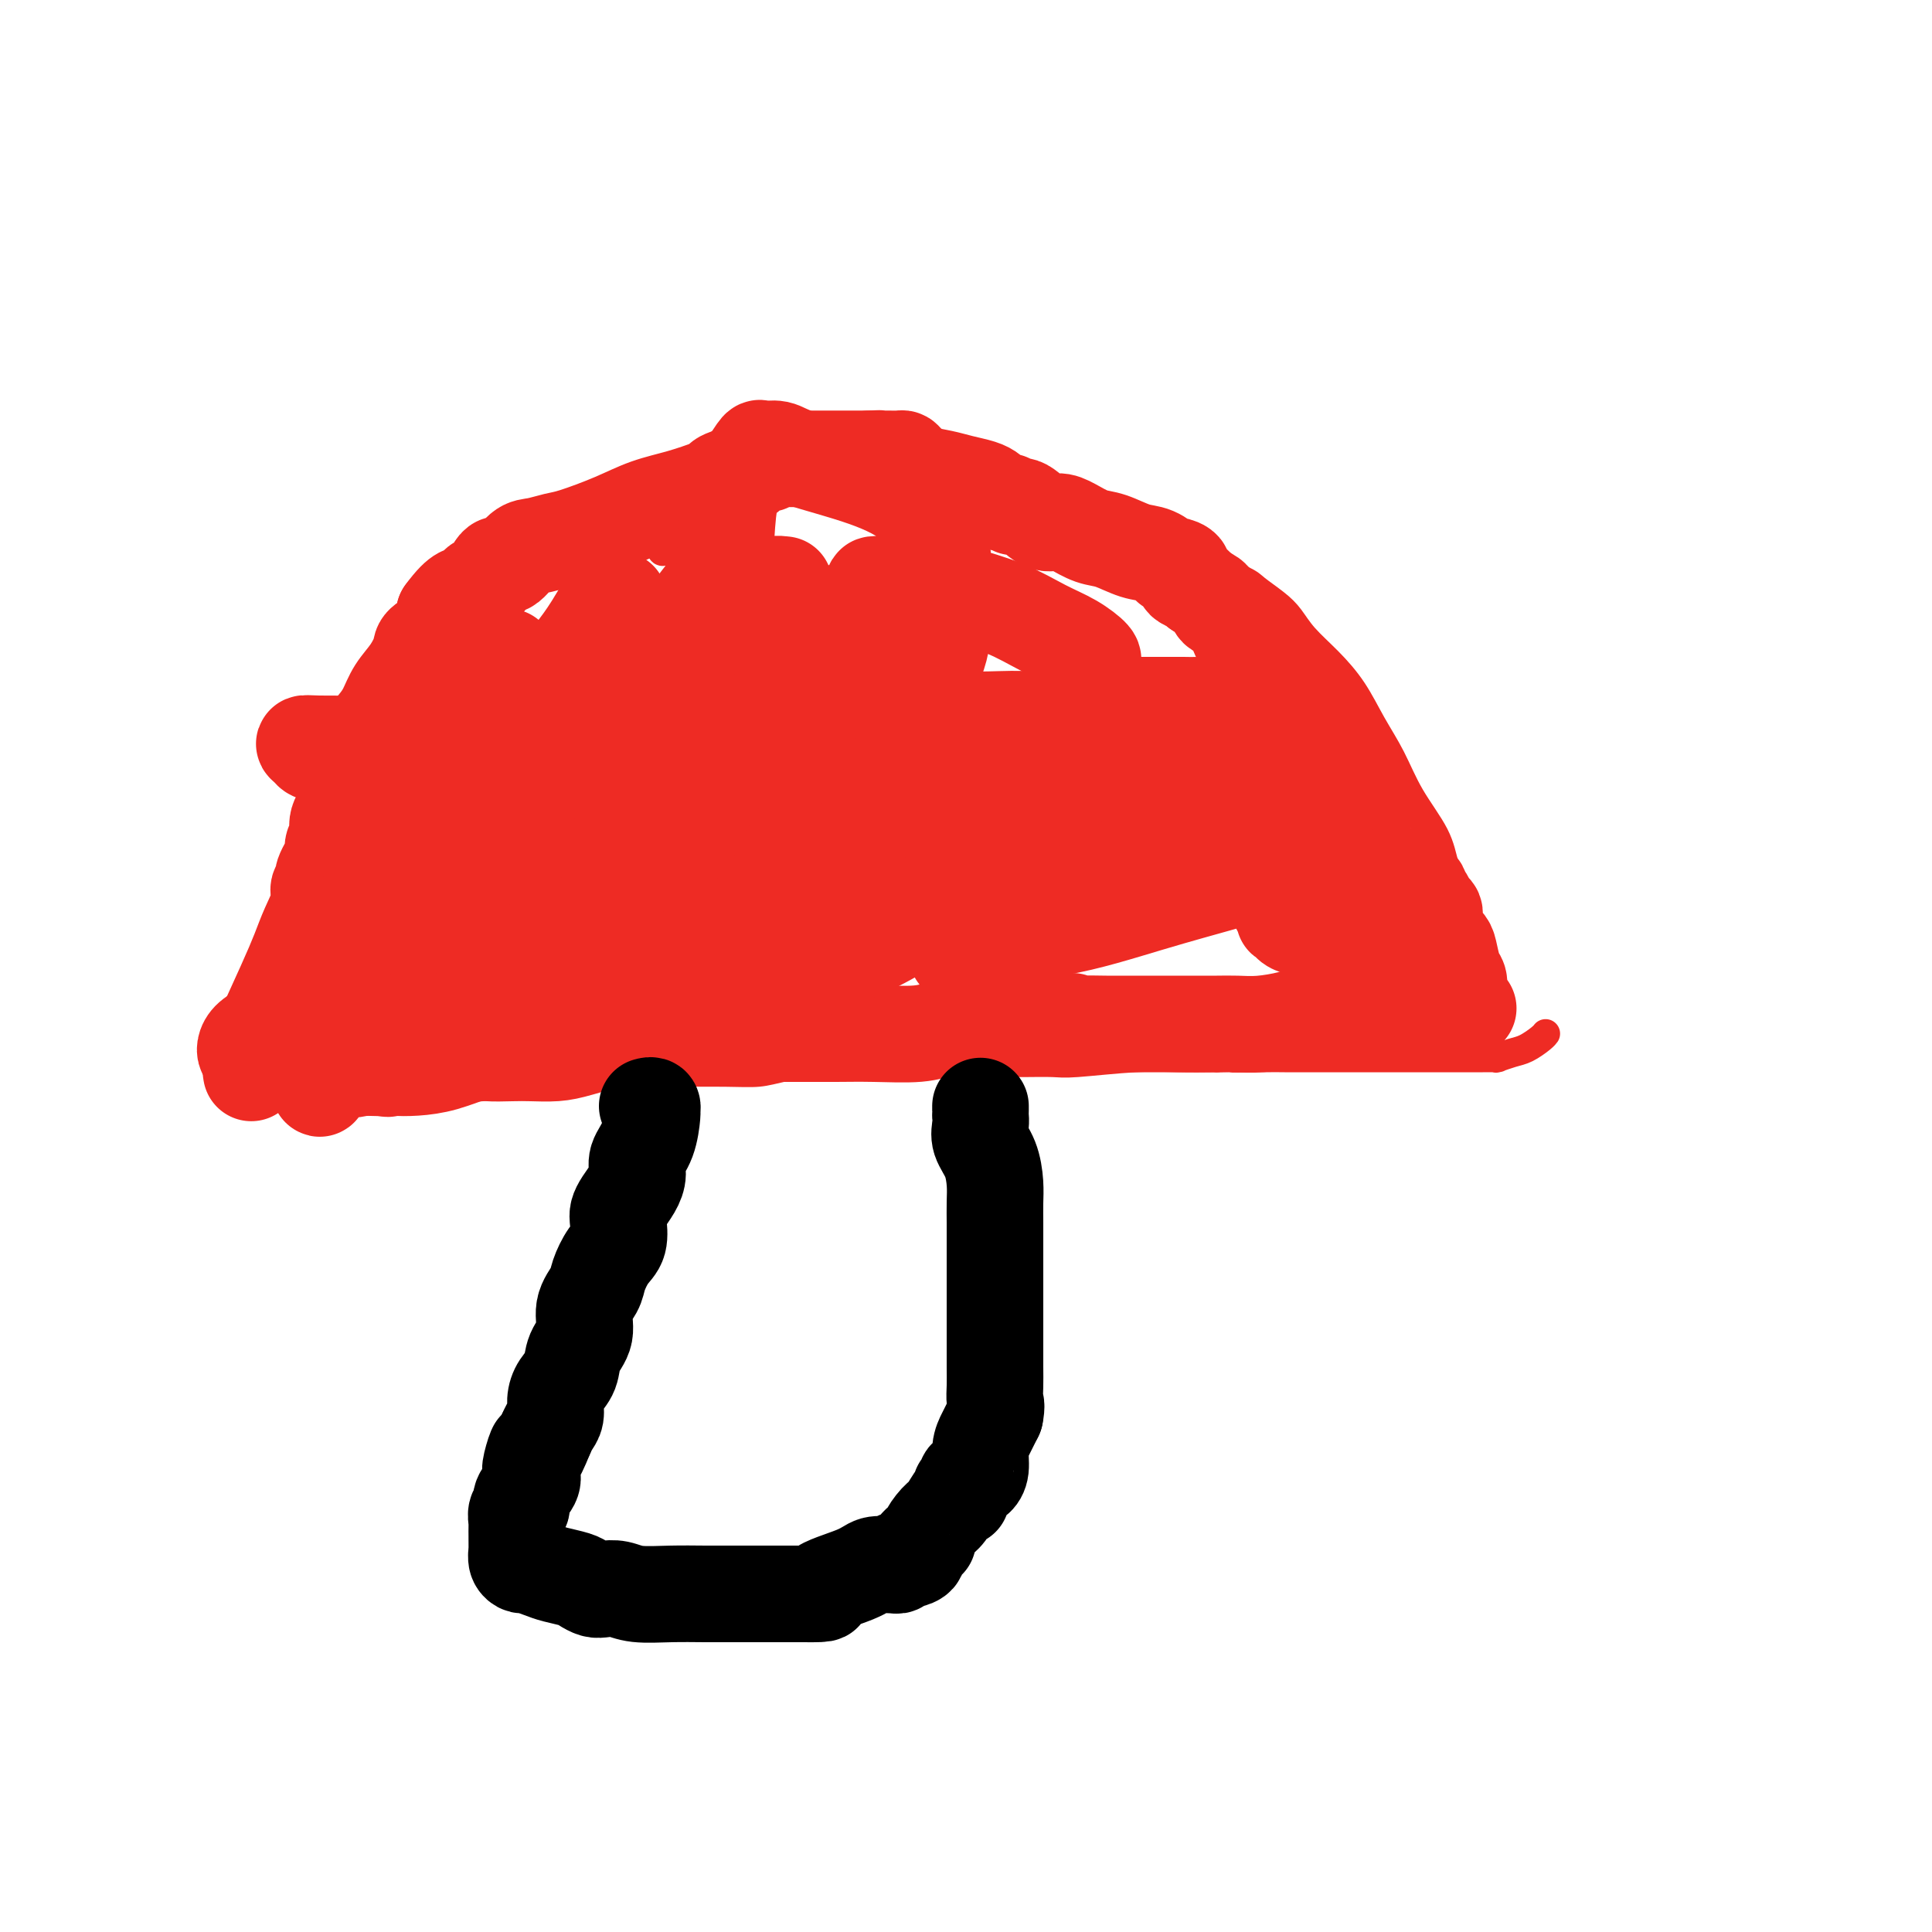 <svg viewBox='0 0 400 400' version='1.1' xmlns='http://www.w3.org/2000/svg' xmlns:xlink='http://www.w3.org/1999/xlink'><g fill='none' stroke='#EE2B24' stroke-width='6' stroke-linecap='round' stroke-linejoin='round'><path d='M61,228c0.126,-0.739 0.251,-1.479 1,-3c0.749,-1.521 2.121,-3.824 5,-8c2.879,-4.176 7.264,-10.225 10,-15c2.736,-4.775 3.825,-8.277 5,-12c1.175,-3.723 2.438,-7.668 4,-11c1.562,-3.332 3.423,-6.051 5,-9c1.577,-2.949 2.869,-6.129 4,-9c1.131,-2.871 2.101,-5.432 3,-7c0.899,-1.568 1.728,-2.144 3,-4c1.272,-1.856 2.989,-4.991 4,-7c1.011,-2.009 1.318,-2.891 2,-4c0.682,-1.109 1.740,-2.445 3,-4c1.260,-1.555 2.723,-3.330 4,-5c1.277,-1.670 2.370,-3.235 4,-6c1.630,-2.765 3.797,-6.729 6,-9c2.203,-2.271 4.441,-2.850 6,-4c1.559,-1.150 2.438,-2.872 4,-4c1.562,-1.128 3.808,-1.661 6,-3c2.192,-1.339 4.332,-3.483 6,-5c1.668,-1.517 2.865,-2.406 4,-3c1.135,-0.594 2.208,-0.891 3,-1c0.792,-0.109 1.304,-0.029 2,0c0.696,0.029 1.577,0.008 3,0c1.423,-0.008 3.386,-0.002 5,0c1.614,0.002 2.877,0.001 4,0c1.123,-0.001 2.105,-0.003 3,0c0.895,0.003 1.701,0.009 2,0c0.299,-0.009 0.090,-0.033 1,0c0.910,0.033 2.937,0.124 5,0c2.063,-0.124 4.161,-0.464 7,0c2.839,0.464 6.420,1.732 10,3'/><path d='M195,98c8.489,1.025 8.711,2.087 11,3c2.289,0.913 6.645,1.678 10,3c3.355,1.322 5.708,3.201 8,4c2.292,0.799 4.524,0.517 7,1c2.476,0.483 5.198,1.732 8,3c2.802,1.268 5.685,2.554 9,4c3.315,1.446 7.064,3.050 9,4c1.936,0.950 2.060,1.246 3,2c0.940,0.754 2.694,1.967 4,3c1.306,1.033 2.162,1.888 3,3c0.838,1.112 1.659,2.482 3,4c1.341,1.518 3.203,3.183 5,5c1.797,1.817 3.528,3.786 5,6c1.472,2.214 2.684,4.672 4,7c1.316,2.328 2.736,4.527 4,7c1.264,2.473 2.373,5.219 4,8c1.627,2.781 3.773,5.596 5,8c1.227,2.404 1.534,4.398 2,6c0.466,1.602 1.091,2.812 2,5c0.909,2.188 2.103,5.353 3,7c0.897,1.647 1.498,1.775 2,3c0.502,1.225 0.905,3.545 1,5c0.095,1.455 -0.118,2.044 0,3c0.118,0.956 0.568,2.281 1,3c0.432,0.719 0.848,0.834 1,1c0.152,0.166 0.041,0.385 0,1c-0.041,0.615 -0.011,1.627 0,2c0.011,0.373 0.003,0.107 0,0c-0.003,-0.107 -0.002,-0.053 0,0'/><path d='M64,228c-0.567,0.000 -1.133,0.001 -1,0c0.133,-0.001 0.967,-0.003 2,0c1.033,0.003 2.265,0.010 4,0c1.735,-0.010 3.973,-0.038 6,0c2.027,0.038 3.842,0.144 6,0c2.158,-0.144 4.658,-0.536 7,-1c2.342,-0.464 4.524,-1.000 7,-2c2.476,-1.000 5.245,-2.464 8,-3c2.755,-0.536 5.496,-0.143 9,0c3.504,0.143 7.772,0.035 12,0c4.228,-0.035 8.418,0.001 13,0c4.582,-0.001 9.557,-0.039 13,0c3.443,0.039 5.353,0.154 7,0c1.647,-0.154 3.030,-0.577 5,-1c1.970,-0.423 4.528,-0.845 6,-1c1.472,-0.155 1.859,-0.041 3,0c1.141,0.041 3.036,0.011 5,0c1.964,-0.011 3.999,-0.003 6,0c2.001,0.003 3.970,0.001 6,0c2.030,-0.001 4.123,-0.000 6,0c1.877,0.000 3.539,-0.000 5,0c1.461,0.000 2.722,0.001 4,0c1.278,-0.001 2.573,-0.004 4,0c1.427,0.004 2.987,0.015 5,0c2.013,-0.015 4.479,-0.057 6,0c1.521,0.057 2.099,0.211 5,0c2.901,-0.211 8.127,-0.788 12,-1c3.873,-0.212 6.392,-0.061 9,0c2.608,0.061 5.304,0.030 8,0'/><path d='M252,219c24.008,-0.464 9.527,-0.124 5,0c-4.527,0.124 0.900,0.033 4,0c3.100,-0.033 3.874,-0.009 5,0c1.126,0.009 2.605,0.002 5,0c2.395,-0.002 5.707,-0.001 9,0c3.293,0.001 6.568,-0.000 10,0c3.432,0.000 7.022,0.001 10,0c2.978,-0.001 5.343,-0.003 7,0c1.657,0.003 2.607,0.013 3,0c0.393,-0.013 0.231,-0.048 0,0c-0.231,0.048 -0.531,0.181 0,0c0.531,-0.181 1.894,-0.675 3,-1c1.106,-0.325 1.957,-0.479 3,-1c1.043,-0.521 2.280,-1.408 3,-2c0.720,-0.592 0.925,-0.890 1,-1c0.075,-0.110 0.022,-0.031 0,0c-0.022,0.031 -0.011,0.016 0,0'/><path d='M147,112c-0.293,-0.009 -0.586,-0.017 -1,0c-0.414,0.017 -0.948,0.061 -2,0c-1.052,-0.061 -2.620,-0.226 -4,0c-1.380,0.226 -2.571,0.842 -3,1c-0.429,0.158 -0.095,-0.144 0,0c0.095,0.144 -0.048,0.732 0,1c0.048,0.268 0.286,0.215 1,0c0.714,-0.215 1.902,-0.593 3,-1c1.098,-0.407 2.105,-0.841 3,-1c0.895,-0.159 1.677,-0.041 2,0c0.323,0.041 0.186,0.005 0,0c-0.186,-0.005 -0.421,0.022 -2,2c-1.579,1.978 -4.504,5.907 -7,9c-2.496,3.093 -4.564,5.351 -6,8c-1.436,2.649 -2.239,5.691 -3,7c-0.761,1.309 -1.481,0.887 -2,1c-0.519,0.113 -0.839,0.762 -1,1c-0.161,0.238 -0.165,0.064 0,0c0.165,-0.064 0.498,-0.017 2,0c1.502,0.017 4.174,0.005 7,-1c2.826,-1.005 5.808,-3.001 7,-4c1.192,-0.999 0.596,-0.999 0,-1'/><path d='M141,134c2.426,-0.851 0.493,0.021 0,0c-0.493,-0.021 0.456,-0.933 -1,0c-1.456,0.933 -5.315,3.713 -7,5c-1.685,1.287 -1.196,1.082 -1,1c0.196,-0.082 0.098,-0.041 0,0'/></g>
<g fill='none' stroke='#EE2B24' stroke-width='20' stroke-linecap='round' stroke-linejoin='round'><path d='M161,133c-0.885,-0.295 -1.771,-0.591 -1,-1c0.771,-0.409 3.197,-0.933 -1,0c-4.197,0.933 -15.019,3.323 -22,5c-6.981,1.677 -10.121,2.641 -12,3c-1.879,0.359 -2.496,0.113 -3,0c-0.504,-0.113 -0.895,-0.092 -1,0c-0.105,0.092 0.074,0.256 0,0c-0.074,-0.256 -0.403,-0.933 0,-2c0.403,-1.067 1.537,-2.523 2,-4c0.463,-1.477 0.254,-2.973 1,-4c0.746,-1.027 2.447,-1.585 3,-2c0.553,-0.415 -0.044,-0.689 0,-1c0.044,-0.311 0.727,-0.660 1,-1c0.273,-0.340 0.137,-0.670 0,-1'/><path d='M128,125c0.656,-2.080 -0.705,0.219 -1,1c-0.295,0.781 0.474,0.045 0,0c-0.474,-0.045 -2.193,0.603 -3,2c-0.807,1.397 -0.703,3.543 -1,5c-0.297,1.457 -0.996,2.224 -2,4c-1.004,1.776 -2.314,4.562 -3,6c-0.686,1.438 -0.747,1.529 -1,2c-0.253,0.471 -0.697,1.323 -1,2c-0.303,0.677 -0.466,1.181 -1,2c-0.534,0.819 -1.438,1.955 -2,3c-0.562,1.045 -0.780,2.001 -1,3c-0.220,0.999 -0.441,2.041 -1,3c-0.559,0.959 -1.457,1.833 -2,3c-0.543,1.167 -0.730,2.625 -1,4c-0.270,1.375 -0.622,2.668 -1,4c-0.378,1.332 -0.783,2.704 -1,4c-0.217,1.296 -0.248,2.515 -1,4c-0.752,1.485 -2.226,3.236 -3,5c-0.774,1.764 -0.847,3.543 -1,5c-0.153,1.457 -0.384,2.593 -1,4c-0.616,1.407 -1.616,3.084 -2,4c-0.384,0.916 -0.154,1.071 0,1c0.154,-0.071 0.230,-0.369 0,0c-0.230,0.369 -0.766,1.404 -1,2c-0.234,0.596 -0.166,0.752 0,1c0.166,0.248 0.429,0.588 0,1c-0.429,0.412 -1.552,0.898 -2,1c-0.448,0.102 -0.223,-0.179 0,0c0.223,0.179 0.445,0.817 0,1c-0.445,0.183 -1.556,-0.091 -2,0c-0.444,0.091 -0.222,0.545 0,1'/><path d='M93,203c-3.344,7.903 -1.705,2.159 -1,0c0.705,-2.159 0.477,-0.734 0,0c-0.477,0.734 -1.202,0.779 -2,1c-0.798,0.221 -1.667,0.620 -2,1c-0.333,0.380 -0.128,0.742 0,1c0.128,0.258 0.179,0.412 0,1c-0.179,0.588 -0.588,1.610 -1,2c-0.412,0.390 -0.828,0.147 -1,0c-0.172,-0.147 -0.098,-0.198 0,0c0.098,0.198 0.222,0.644 0,1c-0.222,0.356 -0.791,0.620 -1,1c-0.209,0.380 -0.059,0.875 0,1c0.059,0.125 0.027,-0.121 0,0c-0.027,0.121 -0.050,0.610 0,1c0.050,0.390 0.171,0.683 0,1c-0.171,0.317 -0.635,0.659 -1,1c-0.365,0.341 -0.633,0.680 -1,1c-0.367,0.320 -0.834,0.621 -1,1c-0.166,0.379 -0.031,0.836 0,1c0.031,0.164 -0.043,0.034 0,0c0.043,-0.034 0.204,0.029 0,0c-0.204,-0.029 -0.773,-0.151 -1,0c-0.227,0.151 -0.114,0.576 0,1'/><path d='M81,219c-1.872,2.930 -0.551,2.256 0,2c0.551,-0.256 0.333,-0.093 1,0c0.667,0.093 2.219,0.116 4,0c1.781,-0.116 3.791,-0.371 6,-1c2.209,-0.629 4.618,-1.632 6,-2c1.382,-0.368 1.739,-0.101 3,0c1.261,0.101 3.428,0.035 5,0c1.572,-0.035 2.549,-0.037 4,0c1.451,0.037 3.377,0.115 5,0c1.623,-0.115 2.942,-0.423 5,-1c2.058,-0.577 4.856,-1.423 8,-2c3.144,-0.577 6.635,-0.887 9,-1c2.365,-0.113 3.603,-0.030 5,0c1.397,0.030 2.953,0.008 4,0c1.047,-0.008 1.585,-0.002 2,0c0.415,0.002 0.705,0.001 1,0c0.295,-0.001 0.593,-0.000 1,0c0.407,0.000 0.922,-0.000 2,0c1.078,0.000 2.717,0.001 5,0c2.283,-0.001 5.209,-0.004 8,0c2.791,0.004 5.448,0.015 8,0c2.552,-0.015 4.998,-0.057 8,0c3.002,0.057 6.561,0.211 9,0c2.439,-0.211 3.757,-0.788 5,-1c1.243,-0.212 2.410,-0.061 3,0c0.590,0.061 0.602,0.030 1,0c0.398,-0.030 1.181,-0.061 2,0c0.819,0.061 1.673,0.212 2,0c0.327,-0.212 0.126,-0.788 1,-1c0.874,-0.212 2.821,-0.061 4,0c1.179,0.061 1.589,0.030 2,0'/><path d='M210,212c21.043,-1.083 9.150,-0.290 6,0c-3.150,0.290 2.443,0.078 6,0c3.557,-0.078 5.078,-0.021 7,0c1.922,0.021 4.246,0.006 6,0c1.754,-0.006 2.940,-0.002 4,0c1.060,0.002 1.995,0.000 3,0c1.005,-0.000 2.081,-0.000 3,0c0.919,0.000 1.682,0.001 2,0c0.318,-0.001 0.192,-0.003 1,0c0.808,0.003 2.550,0.011 4,0c1.450,-0.011 2.610,-0.041 4,0c1.390,0.041 3.012,0.155 5,0c1.988,-0.155 4.344,-0.578 6,-1c1.656,-0.422 2.613,-0.844 4,-1c1.387,-0.156 3.205,-0.046 4,0c0.795,0.046 0.566,0.026 1,0c0.434,-0.026 1.532,-0.060 2,0c0.468,0.060 0.306,0.212 1,0c0.694,-0.212 2.244,-0.789 3,-1c0.756,-0.211 0.718,-0.057 1,0c0.282,0.057 0.883,0.015 1,0c0.117,-0.015 -0.249,-0.004 0,0c0.249,0.004 1.113,0.001 2,0c0.887,-0.001 1.796,-0.000 2,0c0.204,0.000 -0.296,0.000 0,0c0.296,-0.000 1.387,-0.000 2,0c0.613,0.000 0.747,0.000 1,0c0.253,-0.000 0.624,-0.000 1,0c0.376,0.000 0.755,0.000 1,0c0.245,-0.000 0.356,-0.000 1,0c0.644,0.000 1.822,0.000 3,0'/><path d='M297,209c13.503,-0.464 3.761,-0.124 1,0c-2.761,0.124 1.460,0.033 3,0c1.540,-0.033 0.399,-0.007 0,0c-0.399,0.007 -0.054,-0.005 0,0c0.054,0.005 -0.182,0.026 0,0c0.182,-0.026 0.780,-0.100 1,0c0.220,0.100 0.060,0.374 0,0c-0.060,-0.374 -0.019,-1.396 0,-2c0.019,-0.604 0.016,-0.788 0,-1c-0.016,-0.212 -0.044,-0.451 0,-1c0.044,-0.549 0.162,-1.409 0,-2c-0.162,-0.591 -0.603,-0.911 -1,-2c-0.397,-1.089 -0.750,-2.945 -1,-4c-0.250,-1.055 -0.395,-1.310 -1,-2c-0.605,-0.690 -1.668,-1.816 -2,-3c-0.332,-1.184 0.069,-2.425 0,-3c-0.069,-0.575 -0.606,-0.483 -1,-1c-0.394,-0.517 -0.644,-1.644 -1,-2c-0.356,-0.356 -0.817,0.059 -1,0c-0.183,-0.059 -0.088,-0.593 0,-1c0.088,-0.407 0.168,-0.688 0,-1c-0.168,-0.312 -0.584,-0.656 -1,-1'/><path d='M293,183c-1.643,-3.072 -1.249,-0.751 -1,0c0.249,0.751 0.355,-0.068 0,-1c-0.355,-0.932 -1.169,-1.976 -2,-3c-0.831,-1.024 -1.679,-2.026 -2,-3c-0.321,-0.974 -0.116,-1.919 -1,-3c-0.884,-1.081 -2.855,-2.297 -4,-3c-1.145,-0.703 -1.462,-0.894 -2,-2c-0.538,-1.106 -1.297,-3.128 -2,-4c-0.703,-0.872 -1.350,-0.596 -2,-1c-0.650,-0.404 -1.302,-1.489 -3,-2c-1.698,-0.511 -4.442,-0.447 -6,-1c-1.558,-0.553 -1.930,-1.724 -3,-2c-1.070,-0.276 -2.839,0.344 -4,0c-1.161,-0.344 -1.713,-1.651 -3,-2c-1.287,-0.349 -3.308,0.261 -5,0c-1.692,-0.261 -3.054,-1.393 -5,-2c-1.946,-0.607 -4.477,-0.688 -6,-1c-1.523,-0.312 -2.040,-0.853 -3,-1c-0.960,-0.147 -2.363,0.100 -4,0c-1.637,-0.100 -3.508,-0.549 -5,-1c-1.492,-0.451 -2.606,-0.906 -4,-1c-1.394,-0.094 -3.070,0.171 -5,0c-1.930,-0.171 -4.116,-0.778 -7,-1c-2.884,-0.222 -6.467,-0.059 -9,0c-2.533,0.059 -4.015,0.015 -6,0c-1.985,-0.015 -4.473,-0.002 -6,0c-1.527,0.002 -2.094,-0.008 -3,0c-0.906,0.008 -2.150,0.033 -3,0c-0.850,-0.033 -1.306,-0.124 -2,0c-0.694,0.124 -1.627,0.464 -3,1c-1.373,0.536 -3.187,1.268 -5,2'/><path d='M177,152c-6.259,0.897 -3.407,1.640 -4,4c-0.593,2.360 -4.630,6.337 -7,9c-2.370,2.663 -3.071,4.014 -4,6c-0.929,1.986 -2.085,4.609 -3,6c-0.915,1.391 -1.588,1.550 -2,2c-0.412,0.450 -0.563,1.192 -1,2c-0.437,0.808 -1.160,1.681 -1,2c0.160,0.319 1.201,0.083 2,0c0.799,-0.083 1.354,-0.014 2,0c0.646,0.014 1.384,-0.027 4,-1c2.616,-0.973 7.112,-2.878 11,-5c3.888,-2.122 7.170,-4.460 10,-7c2.830,-2.540 5.209,-5.283 6,-7c0.791,-1.717 -0.007,-2.407 0,-3c0.007,-0.593 0.820,-1.087 0,-2c-0.820,-0.913 -3.271,-2.245 -7,-3c-3.729,-0.755 -8.735,-0.934 -15,-1c-6.265,-0.066 -13.788,-0.018 -25,0c-11.212,0.018 -26.111,0.008 -38,0c-11.889,-0.008 -20.767,-0.012 -27,0c-6.233,0.012 -9.821,0.042 -12,0c-2.179,-0.042 -2.949,-0.155 -3,0c-0.051,0.155 0.617,0.577 1,1c0.383,0.423 0.480,0.845 2,1c1.520,0.155 4.463,0.041 7,0c2.537,-0.041 4.670,-0.011 6,0c1.330,0.011 1.858,0.003 3,0c1.142,-0.003 2.898,-0.001 4,0c1.102,0.001 1.551,0.000 2,0'/><path d='M88,156c4.192,0.309 2.171,0.083 2,0c-0.171,-0.083 1.507,-0.021 2,0c0.493,0.021 -0.198,0.001 0,0c0.198,-0.001 1.286,0.016 2,0c0.714,-0.016 1.054,-0.065 1,0c-0.054,0.065 -0.503,0.246 -1,0c-0.497,-0.246 -1.042,-0.917 -2,0c-0.958,0.917 -2.330,3.423 -3,5c-0.670,1.577 -0.639,2.226 -1,3c-0.361,0.774 -1.113,1.674 -1,2c0.113,0.326 1.093,0.080 1,0c-0.093,-0.080 -1.258,0.007 0,0c1.258,-0.007 4.939,-0.107 8,-1c3.061,-0.893 5.503,-2.581 10,-5c4.497,-2.419 11.048,-5.571 14,-7c2.952,-1.429 2.306,-1.135 2,-1c-0.306,0.135 -0.270,0.111 0,0c0.270,-0.111 0.774,-0.310 1,0c0.226,0.310 0.172,1.129 0,1c-0.172,-0.129 -0.463,-1.206 -2,0c-1.537,1.206 -4.319,4.694 -6,8c-1.681,3.306 -2.260,6.428 -3,9c-0.740,2.572 -1.640,4.592 -2,6c-0.360,1.408 -0.180,2.204 0,3'/><path d='M110,179c-0.785,2.679 -0.246,0.375 0,-1c0.246,-1.375 0.199,-1.821 1,-2c0.801,-0.179 2.449,-0.091 4,-1c1.551,-0.909 3.005,-2.815 4,-4c0.995,-1.185 1.533,-1.649 2,-2c0.467,-0.351 0.864,-0.588 1,-1c0.136,-0.412 0.012,-0.998 0,-1c-0.012,-0.002 0.089,0.581 0,1c-0.089,0.419 -0.366,0.674 -3,2c-2.634,1.326 -7.623,3.724 -16,9c-8.377,5.276 -20.142,13.430 -29,20c-8.858,6.570 -14.808,11.556 -18,14c-3.192,2.444 -3.624,2.345 -4,3c-0.376,0.655 -0.696,2.064 -1,2c-0.304,-0.064 -0.594,-1.600 1,-3c1.594,-1.400 5.071,-2.663 10,-6c4.929,-3.337 11.309,-8.748 17,-13c5.691,-4.252 10.693,-7.344 14,-10c3.307,-2.656 4.918,-4.876 6,-6c1.082,-1.124 1.636,-1.153 2,-1c0.364,0.153 0.537,0.489 0,1c-0.537,0.511 -1.783,1.199 -3,3c-1.217,1.801 -2.405,4.716 -4,7c-1.595,2.284 -3.599,3.938 -5,6c-1.401,2.062 -2.201,4.531 -3,7'/><path d='M86,203c-2.117,4.025 -0.911,2.586 -1,2c-0.089,-0.586 -1.475,-0.320 -2,0c-0.525,0.320 -0.189,0.695 0,0c0.189,-0.695 0.230,-2.461 2,-4c1.770,-1.539 5.270,-2.850 12,-9c6.730,-6.150 16.692,-17.139 21,-22c4.308,-4.861 2.963,-3.594 3,-4c0.037,-0.406 1.454,-2.485 2,-3c0.546,-0.515 0.219,0.533 0,1c-0.219,0.467 -0.329,0.352 -1,2c-0.671,1.648 -1.903,5.057 -4,9c-2.097,3.943 -5.061,8.419 -8,13c-2.939,4.581 -5.855,9.265 -8,14c-2.145,4.735 -3.519,9.519 -4,12c-0.481,2.481 -0.068,2.659 0,3c0.068,0.341 -0.207,0.847 0,1c0.207,0.153 0.897,-0.045 1,0c0.103,0.045 -0.382,0.332 2,-1c2.382,-1.332 7.629,-4.284 13,-8c5.371,-3.716 10.865,-8.197 16,-13c5.135,-4.803 9.911,-9.929 14,-14c4.089,-4.071 7.490,-7.088 9,-9c1.510,-1.912 1.130,-2.719 1,-3c-0.130,-0.281 -0.010,-0.038 0,0c0.010,0.038 -0.088,-0.131 0,0c0.088,0.131 0.364,0.561 0,1c-0.364,0.439 -1.367,0.887 -4,5c-2.633,4.113 -6.895,11.889 -10,17c-3.105,5.111 -5.052,7.555 -7,10'/><path d='M133,203c-3.717,5.394 -2.510,2.381 -2,2c0.510,-0.381 0.324,1.872 0,3c-0.324,1.128 -0.787,1.131 -1,1c-0.213,-0.131 -0.177,-0.396 0,-1c0.177,-0.604 0.495,-1.546 1,-4c0.505,-2.454 1.198,-6.418 3,-11c1.802,-4.582 4.715,-9.780 7,-15c2.285,-5.220 3.942,-10.462 5,-15c1.058,-4.538 1.515,-8.371 2,-10c0.485,-1.629 0.997,-1.053 0,-1c-0.997,0.053 -3.502,-0.418 -7,1c-3.498,1.418 -7.988,4.723 -13,8c-5.012,3.277 -10.545,6.524 -16,10c-5.455,3.476 -10.833,7.179 -15,10c-4.167,2.821 -7.122,4.759 -9,6c-1.878,1.241 -2.679,1.783 -3,2c-0.321,0.217 -0.160,0.108 0,0'/><path d='M52,222c-0.007,-0.041 -0.014,-0.081 0,0c0.014,0.081 0.048,0.284 0,0c-0.048,-0.284 -0.179,-1.053 0,-2c0.179,-0.947 0.669,-2.070 2,-5c1.331,-2.930 3.504,-7.668 5,-11c1.496,-3.332 2.313,-5.260 3,-7c0.687,-1.740 1.242,-3.293 2,-5c0.758,-1.707 1.719,-3.570 2,-5c0.281,-1.430 -0.118,-2.428 0,-3c0.118,-0.572 0.754,-0.720 1,-1c0.246,-0.280 0.103,-0.694 0,-1c-0.103,-0.306 -0.167,-0.504 0,-1c0.167,-0.496 0.565,-1.290 1,-2c0.435,-0.710 0.908,-1.336 1,-2c0.092,-0.664 -0.198,-1.367 0,-2c0.198,-0.633 0.883,-1.197 1,-2c0.117,-0.803 -0.334,-1.846 0,-3c0.334,-1.154 1.454,-2.420 2,-4c0.546,-1.580 0.517,-3.475 1,-5c0.483,-1.525 1.480,-2.680 2,-4c0.520,-1.320 0.565,-2.806 1,-4c0.435,-1.194 1.259,-2.095 2,-3c0.741,-0.905 1.400,-1.813 2,-3c0.600,-1.187 1.142,-2.653 2,-4c0.858,-1.347 2.031,-2.577 3,-4c0.969,-1.423 1.734,-3.041 2,-4c0.266,-0.959 0.033,-1.258 1,-2c0.967,-0.742 3.133,-1.926 4,-3c0.867,-1.074 0.433,-2.037 0,-3'/><path d='M92,127c3.512,-4.809 4.291,-3.832 5,-4c0.709,-0.168 1.348,-1.481 2,-2c0.652,-0.519 1.317,-0.243 2,-1c0.683,-0.757 1.383,-2.546 2,-3c0.617,-0.454 1.151,0.427 2,0c0.849,-0.427 2.014,-2.162 3,-3c0.986,-0.838 1.794,-0.781 3,-1c1.206,-0.219 2.809,-0.716 4,-1c1.191,-0.284 1.968,-0.356 4,-1c2.032,-0.644 5.319,-1.860 8,-3c2.681,-1.140 4.757,-2.203 7,-3c2.243,-0.797 4.654,-1.328 7,-2c2.346,-0.672 4.627,-1.484 6,-2c1.373,-0.516 1.838,-0.734 2,-1c0.162,-0.266 0.022,-0.578 1,-1c0.978,-0.422 3.073,-0.954 4,-1c0.927,-0.046 0.686,0.394 1,0c0.314,-0.394 1.181,-1.622 2,-2c0.819,-0.378 1.588,0.095 2,0c0.412,-0.095 0.466,-0.757 1,-1c0.534,-0.243 1.547,-0.065 2,0c0.453,0.065 0.344,0.017 1,0c0.656,-0.017 2.077,-0.005 3,0c0.923,0.005 1.350,0.001 2,0c0.650,-0.001 1.524,-0.000 2,0c0.476,0.000 0.555,0.000 1,0c0.445,-0.000 1.254,-0.000 2,0c0.746,0.000 1.427,0.000 2,0c0.573,-0.000 1.039,-0.000 2,0c0.961,0.000 2.417,0.000 3,0c0.583,-0.000 0.291,-0.000 0,0'/><path d='M180,95c3.672,-0.155 1.351,-0.042 1,0c-0.351,0.042 1.266,0.013 2,0c0.734,-0.013 0.583,-0.011 1,0c0.417,0.011 1.402,0.030 2,0c0.598,-0.030 0.809,-0.110 1,0c0.191,0.110 0.362,0.411 1,1c0.638,0.589 1.743,1.467 3,2c1.257,0.533 2.665,0.720 4,1c1.335,0.280 2.595,0.653 4,1c1.405,0.347 2.954,0.668 4,1c1.046,0.332 1.590,0.676 2,1c0.410,0.324 0.687,0.627 1,1c0.313,0.373 0.662,0.815 1,1c0.338,0.185 0.663,0.114 1,0c0.337,-0.114 0.684,-0.269 1,0c0.316,0.269 0.600,0.964 1,1c0.400,0.036 0.914,-0.586 2,0c1.086,0.586 2.743,2.379 4,3c1.257,0.621 2.114,0.068 3,0c0.886,-0.068 1.801,0.348 3,1c1.199,0.652 2.683,1.541 4,2c1.317,0.459 2.468,0.487 4,1c1.532,0.513 3.445,1.510 5,2c1.555,0.490 2.750,0.473 4,1c1.250,0.527 2.554,1.598 3,2c0.446,0.402 0.035,0.135 0,0c-0.035,-0.135 0.305,-0.138 1,0c0.695,0.138 1.743,0.419 2,1c0.257,0.581 -0.277,1.464 0,2c0.277,0.536 1.365,0.725 2,1c0.635,0.275 0.818,0.638 1,1'/><path d='M248,122c2.035,1.420 2.623,1.469 3,2c0.377,0.531 0.542,1.545 1,2c0.458,0.455 1.208,0.350 2,1c0.792,0.650 1.625,2.056 2,3c0.375,0.944 0.290,1.427 1,2c0.710,0.573 2.214,1.237 3,2c0.786,0.763 0.855,1.624 1,2c0.145,0.376 0.368,0.267 1,1c0.632,0.733 1.675,2.307 2,3c0.325,0.693 -0.067,0.504 0,1c0.067,0.496 0.591,1.677 1,2c0.409,0.323 0.701,-0.211 1,0c0.299,0.211 0.605,1.169 1,2c0.395,0.831 0.880,1.536 1,2c0.120,0.464 -0.126,0.688 0,1c0.126,0.312 0.625,0.713 1,1c0.375,0.287 0.625,0.462 1,1c0.375,0.538 0.874,1.441 1,2c0.126,0.559 -0.120,0.775 0,1c0.120,0.225 0.607,0.459 1,1c0.393,0.541 0.694,1.388 1,2c0.306,0.612 0.618,0.987 1,1c0.382,0.013 0.834,-0.336 1,0c0.166,0.336 0.047,1.358 0,2c-0.047,0.642 -0.023,0.904 0,1c0.023,0.096 0.045,0.026 0,0c-0.045,-0.026 -0.156,-0.007 0,0c0.156,0.007 0.578,0.004 1,0'/><path d='M276,160c2.718,4.022 1.512,1.078 1,0c-0.512,-1.078 -0.330,-0.290 0,0c0.330,0.290 0.809,0.083 1,0c0.191,-0.083 0.096,-0.041 0,0'/><path d='M268,156c-0.060,-0.335 -0.119,-0.670 0,-1c0.119,-0.330 0.417,-0.656 0,-1c-0.417,-0.344 -1.549,-0.708 -2,-1c-0.451,-0.292 -0.223,-0.513 -1,-1c-0.777,-0.487 -2.561,-1.241 -4,-2c-1.439,-0.759 -2.533,-1.524 -4,-2c-1.467,-0.476 -3.308,-0.663 -4,-1c-0.692,-0.337 -0.237,-0.822 -1,-1c-0.763,-0.178 -2.746,-0.048 -4,0c-1.254,0.048 -1.780,0.013 -3,0c-1.220,-0.013 -3.135,-0.003 -5,0c-1.865,0.003 -3.679,0.001 -5,0c-1.321,-0.001 -2.150,-0.000 -3,0c-0.850,0.000 -1.720,0.000 -2,0c-0.280,-0.000 0.031,-0.000 0,0c-0.031,0.000 -0.404,0.001 -1,0c-0.596,-0.001 -1.413,-0.003 -2,0c-0.587,0.003 -0.942,0.012 -1,0c-0.058,-0.012 0.181,-0.045 0,0c-0.181,0.045 -0.782,0.168 -1,0c-0.218,-0.168 -0.055,-0.627 0,-1c0.055,-0.373 0.001,-0.659 0,-1c-0.001,-0.341 0.052,-0.735 0,-1c-0.052,-0.265 -0.210,-0.401 0,-1c0.210,-0.599 0.787,-1.661 1,-2c0.213,-0.339 0.061,0.046 0,0c-0.061,-0.046 -0.030,-0.523 0,-1'/><path d='M226,139c-0.046,-1.515 -0.160,-1.802 0,-2c0.160,-0.198 0.596,-0.307 0,-1c-0.596,-0.693 -2.223,-1.969 -4,-3c-1.777,-1.031 -3.703,-1.817 -6,-3c-2.297,-1.183 -4.963,-2.762 -8,-4c-3.037,-1.238 -6.443,-2.136 -9,-3c-2.557,-0.864 -4.264,-1.695 -6,-2c-1.736,-0.305 -3.500,-0.085 -5,0c-1.500,0.085 -2.734,0.037 -4,0c-1.266,-0.037 -2.563,-0.061 -3,0c-0.437,0.061 -0.013,0.206 0,1c0.013,0.794 -0.386,2.237 -1,4c-0.614,1.763 -1.443,3.844 -2,6c-0.557,2.156 -0.844,4.385 -1,7c-0.156,2.615 -0.183,5.615 0,8c0.183,2.385 0.575,4.156 1,5c0.425,0.844 0.882,0.761 1,1c0.118,0.239 -0.104,0.801 0,1c0.104,0.199 0.535,0.034 1,0c0.465,-0.034 0.965,0.063 3,-2c2.035,-2.063 5.606,-6.287 8,-10c2.394,-3.713 3.611,-6.915 4,-10c0.389,-3.085 -0.048,-6.051 0,-9c0.048,-2.949 0.583,-5.880 0,-9c-0.583,-3.120 -2.282,-6.429 -5,-9c-2.718,-2.571 -6.454,-4.404 -11,-6c-4.546,-1.596 -9.903,-2.955 -13,-4c-3.097,-1.045 -3.933,-1.775 -5,-2c-1.067,-0.225 -2.364,0.055 -3,0c-0.636,-0.055 -0.610,-0.444 -1,0c-0.390,0.444 -1.195,1.722 -2,3'/><path d='M155,96c-1.771,1.235 -3.200,2.824 -4,8c-0.800,5.176 -0.972,13.940 -1,20c-0.028,6.060 0.087,9.416 0,13c-0.087,3.584 -0.378,7.395 0,11c0.378,3.605 1.424,7.005 2,9c0.576,1.995 0.681,2.587 1,3c0.319,0.413 0.850,0.648 1,1c0.150,0.352 -0.082,0.823 0,1c0.082,0.177 0.479,0.061 1,0c0.521,-0.061 1.166,-0.066 2,-1c0.834,-0.934 1.856,-2.796 3,-5c1.144,-2.204 2.411,-4.750 3,-7c0.589,-2.250 0.500,-4.204 1,-7c0.500,-2.796 1.590,-6.434 2,-8c0.410,-1.566 0.139,-1.061 0,-1c-0.139,0.061 -0.145,-0.323 0,-1c0.145,-0.677 0.440,-1.646 0,-2c-0.440,-0.354 -1.616,-0.094 -3,0c-1.384,0.094 -2.977,0.021 -4,0c-1.023,-0.021 -1.478,0.009 -2,0c-0.522,-0.009 -1.112,-0.056 -2,0c-0.888,0.056 -2.074,0.217 -3,1c-0.926,0.783 -1.591,2.190 -2,4c-0.409,1.810 -0.561,4.023 -1,6c-0.439,1.977 -1.165,3.719 0,5c1.165,1.281 4.221,2.103 8,2c3.779,-0.103 8.281,-1.131 13,-3c4.719,-1.869 9.655,-4.580 13,-7c3.345,-2.420 5.099,-4.549 6,-6c0.901,-1.451 0.951,-2.226 1,-3'/><path d='M190,129c0.799,-1.845 -0.703,-1.959 -3,-2c-2.297,-0.041 -5.389,-0.011 -9,0c-3.611,0.011 -7.742,0.003 -11,0c-3.258,-0.003 -5.643,-0.002 -7,0c-1.357,0.002 -1.685,0.004 -2,0c-0.315,-0.004 -0.617,-0.016 -1,0c-0.383,0.016 -0.846,0.058 -1,0c-0.154,-0.058 0.000,-0.215 0,0c-0.000,0.215 -0.155,0.804 0,1c0.155,0.196 0.619,0.000 1,0c0.381,-0.000 0.680,0.196 1,0c0.320,-0.196 0.663,-0.784 1,-1c0.337,-0.216 0.668,-0.059 1,-1c0.332,-0.941 0.665,-2.979 1,-4c0.335,-1.021 0.671,-1.026 1,-1c0.329,0.026 0.651,0.083 0,0c-0.651,-0.083 -2.274,-0.307 -5,1c-2.726,1.307 -6.555,4.144 -10,8c-3.445,3.856 -6.504,8.730 -10,15c-3.496,6.270 -7.427,13.934 -9,17c-1.573,3.066 -0.786,1.533 0,0'/></g>
<g fill='none' stroke='#000000' stroke-width='20' stroke-linecap='round' stroke-linejoin='round'><path d='M134,229c0.426,-0.116 0.853,-0.232 1,0c0.147,0.232 0.016,0.814 0,1c-0.016,0.186 0.085,-0.022 0,1c-0.085,1.022 -0.355,3.275 -1,5c-0.645,1.725 -1.665,2.924 -2,4c-0.335,1.076 0.015,2.030 0,3c-0.015,0.970 -0.395,1.958 -1,3c-0.605,1.042 -1.436,2.140 -2,3c-0.564,0.860 -0.862,1.483 -1,2c-0.138,0.517 -0.115,0.928 0,2c0.115,1.072 0.324,2.806 0,4c-0.324,1.194 -1.181,1.849 -2,3c-0.819,1.151 -1.599,2.800 -2,4c-0.401,1.200 -0.421,1.952 -1,3c-0.579,1.048 -1.717,2.391 -2,4c-0.283,1.609 0.288,3.483 0,5c-0.288,1.517 -1.435,2.675 -2,4c-0.565,1.325 -0.547,2.816 -1,4c-0.453,1.184 -1.378,2.060 -2,3c-0.622,0.940 -0.940,1.943 -1,3c-0.060,1.057 0.138,2.169 0,3c-0.138,0.831 -0.611,1.380 -1,2c-0.389,0.620 -0.695,1.310 -1,2'/><path d='M113,297c-2.715,6.712 -2.003,3.493 -2,3c0.003,-0.493 -0.702,1.742 -1,3c-0.298,1.258 -0.189,1.540 0,2c0.189,0.460 0.457,1.097 0,2c-0.457,0.903 -1.639,2.072 -2,3c-0.361,0.928 0.099,1.614 0,2c-0.099,0.386 -0.759,0.472 -1,1c-0.241,0.528 -0.065,1.500 0,2c0.065,0.500 0.017,0.530 0,1c-0.017,0.470 -0.004,1.382 0,2c0.004,0.618 0.000,0.943 0,1c-0.000,0.057 0.003,-0.152 0,0c-0.003,0.152 -0.014,0.667 0,1c0.014,0.333 0.051,0.485 0,1c-0.051,0.515 -0.192,1.395 0,2c0.192,0.605 0.716,0.936 1,1c0.284,0.064 0.327,-0.138 1,0c0.673,0.138 1.976,0.615 3,1c1.024,0.385 1.768,0.678 3,1c1.232,0.322 2.952,0.674 4,1c1.048,0.326 1.425,0.627 2,1c0.575,0.373 1.348,0.818 2,1c0.652,0.182 1.183,0.101 2,0c0.817,-0.101 1.918,-0.223 3,0c1.082,0.223 2.143,0.792 4,1c1.857,0.208 4.509,0.056 7,0c2.491,-0.056 4.819,-0.015 7,0c2.181,0.015 4.213,0.004 6,0c1.787,-0.004 3.327,-0.001 5,0c1.673,0.001 3.478,0.000 5,0c1.522,-0.000 2.761,-0.000 4,0'/><path d='M166,330c7.186,0.078 3.651,-0.228 4,-1c0.349,-0.772 4.580,-2.010 7,-3c2.420,-0.990 3.027,-1.733 4,-2c0.973,-0.267 2.312,-0.057 3,0c0.688,0.057 0.723,-0.037 1,0c0.277,0.037 0.794,0.207 1,0c0.206,-0.207 0.102,-0.789 0,-1c-0.102,-0.211 -0.201,-0.049 0,0c0.201,0.049 0.703,-0.015 1,0c0.297,0.015 0.390,0.108 1,0c0.610,-0.108 1.739,-0.417 2,-1c0.261,-0.583 -0.345,-1.439 0,-2c0.345,-0.561 1.640,-0.827 2,-1c0.360,-0.173 -0.215,-0.253 0,-1c0.215,-0.747 1.220,-2.161 2,-3c0.780,-0.839 1.333,-1.103 2,-2c0.667,-0.897 1.447,-2.426 2,-3c0.553,-0.574 0.879,-0.191 1,0c0.121,0.191 0.036,0.192 0,0c-0.036,-0.192 -0.025,-0.577 0,-1c0.025,-0.423 0.062,-0.884 0,-1c-0.062,-0.116 -0.224,0.114 0,0c0.224,-0.114 0.835,-0.571 1,-1c0.165,-0.429 -0.114,-0.831 0,-1c0.114,-0.169 0.622,-0.104 1,0c0.378,0.104 0.626,0.246 1,0c0.374,-0.246 0.874,-0.881 1,-2c0.126,-1.119 -0.121,-2.723 0,-4c0.121,-1.277 0.609,-2.229 1,-3c0.391,-0.771 0.683,-1.363 1,-2c0.317,-0.637 0.658,-1.318 1,-2'/><path d='M206,293c0.464,-2.246 0.124,-2.362 0,-3c-0.124,-0.638 -0.033,-1.797 0,-3c0.033,-1.203 0.009,-2.451 0,-4c-0.009,-1.549 -0.002,-3.399 0,-6c0.002,-2.601 0.001,-5.954 0,-8c-0.001,-2.046 -0.000,-2.785 0,-4c0.000,-1.215 0.000,-2.906 0,-4c-0.000,-1.094 0.000,-1.590 0,-2c-0.000,-0.410 -0.000,-0.735 0,-1c0.000,-0.265 0.001,-0.470 0,-1c-0.001,-0.530 -0.002,-1.383 0,-2c0.002,-0.617 0.007,-0.997 0,-2c-0.007,-1.003 -0.026,-2.628 0,-4c0.026,-1.372 0.098,-2.491 0,-4c-0.098,-1.509 -0.366,-3.409 -1,-5c-0.634,-1.591 -1.634,-2.874 -2,-4c-0.366,-1.126 -0.098,-2.095 0,-3c0.098,-0.905 0.026,-1.745 0,-2c-0.026,-0.255 -0.007,0.076 0,0c0.007,-0.076 0.002,-0.559 0,-1c-0.002,-0.441 -0.001,-0.840 0,-1c0.001,-0.160 0.000,-0.080 0,0'/></g>
<g fill='none' stroke='#EE2B24' stroke-width='20' stroke-linecap='round' stroke-linejoin='round'><path d='M103,137c-0.658,-0.001 -1.315,-0.003 -2,0c-0.685,0.003 -1.396,0.010 -3,1c-1.604,0.990 -4.099,2.964 -6,4c-1.901,1.036 -3.206,1.135 -4,2c-0.794,0.865 -1.077,2.497 -2,4c-0.923,1.503 -2.486,2.877 -3,4c-0.514,1.123 0.021,1.996 0,3c-0.021,1.004 -0.597,2.140 -1,3c-0.403,0.860 -0.634,1.443 -1,2c-0.366,0.557 -0.867,1.088 -1,2c-0.133,0.912 0.104,2.206 0,3c-0.104,0.794 -0.547,1.088 0,2c0.547,0.912 2.085,2.442 3,3c0.915,0.558 1.207,0.144 2,0c0.793,-0.144 2.088,-0.017 3,0c0.912,0.017 1.442,-0.077 2,0c0.558,0.077 1.142,0.325 2,0c0.858,-0.325 1.988,-1.222 3,-2c1.012,-0.778 1.907,-1.437 3,-3c1.093,-1.563 2.384,-4.030 3,-6c0.616,-1.970 0.557,-3.442 1,-5c0.443,-1.558 1.386,-3.202 2,-5c0.614,-1.798 0.897,-3.750 1,-5c0.103,-1.250 0.025,-1.799 0,-3c-0.025,-1.201 0.005,-3.054 0,-4c-0.005,-0.946 -0.043,-0.986 0,-1c0.043,-0.014 0.166,-0.004 0,0c-0.166,0.004 -0.622,0.001 -1,0c-0.378,-0.001 -0.680,-0.000 -1,0c-0.320,0.000 -0.660,0.000 -1,0'/><path d='M102,136c-0.552,-1.376 -0.431,-0.817 -1,0c-0.569,0.817 -1.827,1.891 -3,3c-1.173,1.109 -2.259,2.252 -3,4c-0.741,1.748 -1.137,4.099 -3,7c-1.863,2.901 -5.195,6.351 -7,9c-1.805,2.649 -2.084,4.496 -3,7c-0.916,2.504 -2.468,5.664 -3,8c-0.532,2.336 -0.043,3.849 0,5c0.043,1.151 -0.359,1.941 -1,3c-0.641,1.059 -1.520,2.387 -2,4c-0.480,1.613 -0.561,3.513 -1,5c-0.439,1.487 -1.235,2.563 -2,4c-0.765,1.437 -1.497,3.235 -2,5c-0.503,1.765 -0.776,3.496 -1,5c-0.224,1.504 -0.400,2.780 -1,4c-0.600,1.220 -1.625,2.383 -2,3c-0.375,0.617 -0.101,0.686 0,1c0.101,0.314 0.027,0.872 0,1c-0.027,0.128 -0.007,-0.173 0,0c0.007,0.173 0.002,0.821 0,1c-0.002,0.179 -0.001,-0.110 0,0c0.001,0.110 0.000,0.621 0,1c-0.000,0.379 -0.000,0.626 0,1c0.000,0.374 0.000,0.874 0,1c-0.000,0.126 -0.000,-0.121 0,0c0.000,0.121 0.000,0.609 0,1c-0.000,0.391 -0.000,0.683 0,1c0.000,0.317 0.000,0.658 0,1'/><path d='M67,221c-2.079,8.518 0.224,2.314 1,0c0.776,-2.314 0.024,-0.738 1,0c0.976,0.738 3.679,0.637 6,0c2.321,-0.637 4.260,-1.811 7,-3c2.740,-1.189 6.282,-2.394 9,-4c2.718,-1.606 4.612,-3.612 6,-5c1.388,-1.388 2.272,-2.157 3,-3c0.728,-0.843 1.302,-1.762 3,-3c1.698,-1.238 4.521,-2.797 7,-4c2.479,-1.203 4.613,-2.051 7,-4c2.387,-1.949 5.027,-4.998 7,-7c1.973,-2.002 3.279,-2.956 5,-5c1.721,-2.044 3.858,-5.179 6,-7c2.142,-1.821 4.291,-2.330 6,-4c1.709,-1.670 2.980,-4.501 4,-6c1.020,-1.499 1.789,-1.667 2,-2c0.211,-0.333 -0.136,-0.833 0,-1c0.136,-0.167 0.754,-0.003 1,0c0.246,0.003 0.118,-0.155 0,0c-0.118,0.155 -0.228,0.623 -1,2c-0.772,1.377 -2.207,3.664 -4,6c-1.793,2.336 -3.945,4.721 -6,9c-2.055,4.279 -4.012,10.453 -5,14c-0.988,3.547 -1.005,4.467 -1,5c0.005,0.533 0.032,0.677 0,1c-0.032,0.323 -0.125,0.824 0,1c0.125,0.176 0.466,0.027 1,0c0.534,-0.027 1.259,0.070 2,0c0.741,-0.070 1.497,-0.306 3,-1c1.503,-0.694 3.751,-1.847 6,-3'/><path d='M143,197c2.576,-0.580 3.016,-1.029 4,-2c0.984,-0.971 2.512,-2.462 3,-3c0.488,-0.538 -0.065,-0.123 0,0c0.065,0.123 0.749,-0.048 1,0c0.251,0.048 0.068,0.314 0,1c-0.068,0.686 -0.021,1.792 0,3c0.021,1.208 0.016,2.518 0,4c-0.016,1.482 -0.042,3.136 0,4c0.042,0.864 0.152,0.938 0,1c-0.152,0.062 -0.564,0.112 0,0c0.564,-0.112 2.106,-0.387 2,0c-0.106,0.387 -1.859,1.435 3,0c4.859,-1.435 16.329,-5.352 24,-9c7.671,-3.648 11.544,-7.028 14,-9c2.456,-1.972 3.496,-2.536 4,-3c0.504,-0.464 0.472,-0.828 1,-1c0.528,-0.172 1.616,-0.153 2,0c0.384,0.153 0.064,0.440 0,1c-0.064,0.560 0.126,1.393 0,2c-0.126,0.607 -0.570,0.987 -1,2c-0.430,1.013 -0.847,2.657 -1,4c-0.153,1.343 -0.044,2.384 0,3c0.044,0.616 0.022,0.808 0,1'/><path d='M199,196c-0.726,2.358 -1.541,1.752 0,0c1.541,-1.752 5.437,-4.652 9,-7c3.563,-2.348 6.794,-4.146 10,-6c3.206,-1.854 6.388,-3.764 8,-5c1.612,-1.236 1.653,-1.797 2,-2c0.347,-0.203 1.001,-0.047 1,0c-0.001,0.047 -0.655,-0.014 -2,0c-1.345,0.014 -3.379,0.103 -6,0c-2.621,-0.103 -5.829,-0.400 -8,0c-2.171,0.400 -3.305,1.495 -5,3c-1.695,1.505 -3.952,3.419 -5,4c-1.048,0.581 -0.886,-0.173 -1,0c-0.114,0.173 -0.505,1.272 -1,2c-0.495,0.728 -1.096,1.085 -1,1c0.096,-0.085 0.887,-0.613 1,-1c0.113,-0.387 -0.454,-0.633 2,-2c2.454,-1.367 7.929,-3.854 12,-7c4.071,-3.146 6.737,-6.952 9,-10c2.263,-3.048 4.121,-5.339 5,-7c0.879,-1.661 0.779,-2.693 1,-3c0.221,-0.307 0.763,0.111 1,0c0.237,-0.111 0.168,-0.752 0,-1c-0.168,-0.248 -0.436,-0.102 -1,0c-0.564,0.102 -1.425,0.160 -3,0c-1.575,-0.160 -3.866,-0.538 -8,0c-4.134,0.538 -10.113,1.991 -16,4c-5.887,2.009 -11.682,4.574 -15,6c-3.318,1.426 -4.159,1.713 -5,2'/><path d='M183,167c-5.739,1.796 -2.086,0.287 -1,0c1.086,-0.287 -0.394,0.647 -1,1c-0.606,0.353 -0.339,0.126 1,0c1.339,-0.126 3.749,-0.149 8,-1c4.251,-0.851 10.343,-2.529 16,-4c5.657,-1.471 10.879,-2.734 14,-4c3.121,-1.266 4.142,-2.535 5,-3c0.858,-0.465 1.552,-0.125 2,0c0.448,0.125 0.650,0.034 1,0c0.350,-0.034 0.847,-0.011 1,0c0.153,0.011 -0.039,0.009 0,0c0.039,-0.009 0.308,-0.025 0,1c-0.308,1.025 -1.193,3.090 -2,5c-0.807,1.910 -1.538,3.664 -5,7c-3.462,3.336 -9.657,8.253 -14,12c-4.343,3.747 -6.834,6.324 -8,8c-1.166,1.676 -1.007,2.449 -1,3c0.007,0.551 -0.137,0.879 0,1c0.137,0.121 0.555,0.036 1,0c0.445,-0.036 0.916,-0.023 4,0c3.084,0.023 8.779,0.056 15,-1c6.221,-1.056 12.966,-3.201 19,-5c6.034,-1.799 11.355,-3.254 14,-4c2.645,-0.746 2.613,-0.785 3,-1c0.387,-0.215 1.194,-0.608 2,-1'/><path d='M257,181c8.116,-1.857 1.905,-0.499 0,0c-1.905,0.499 0.496,0.141 1,0c0.504,-0.141 -0.888,-0.063 -2,0c-1.112,0.063 -1.943,0.112 -4,0c-2.057,-0.112 -5.340,-0.384 -10,0c-4.660,0.384 -10.695,1.425 -14,2c-3.305,0.575 -3.878,0.685 -4,1c-0.122,0.315 0.209,0.835 0,1c-0.209,0.165 -0.958,-0.024 -1,0c-0.042,0.024 0.622,0.260 1,0c0.378,-0.260 0.469,-1.016 2,-2c1.531,-0.984 4.500,-2.197 7,-4c2.500,-1.803 4.529,-4.196 6,-6c1.471,-1.804 2.383,-3.020 3,-4c0.617,-0.980 0.937,-1.723 1,-2c0.063,-0.277 -0.133,-0.089 0,0c0.133,0.089 0.595,0.077 1,0c0.405,-0.077 0.753,-0.220 1,0c0.247,0.220 0.393,0.803 0,1c-0.393,0.197 -1.324,0.010 -2,1c-0.676,0.990 -1.096,3.159 -2,5c-0.904,1.841 -2.291,3.356 -3,5c-0.709,1.644 -0.740,3.418 -1,4c-0.260,0.582 -0.750,-0.030 -1,0c-0.250,0.030 -0.260,0.700 0,1c0.260,0.300 0.788,0.228 2,0c1.212,-0.228 3.106,-0.614 5,-1'/><path d='M243,183c2.681,-0.829 6.383,-2.901 9,-5c2.617,-2.099 4.149,-4.224 5,-5c0.851,-0.776 1.021,-0.204 1,0c-0.021,0.204 -0.231,0.041 0,0c0.231,-0.041 0.905,0.041 1,0c0.095,-0.041 -0.387,-0.204 0,1c0.387,1.204 1.644,3.777 2,5c0.356,1.223 -0.188,1.097 0,2c0.188,0.903 1.108,2.834 2,4c0.892,1.166 1.756,1.565 2,2c0.244,0.435 -0.130,0.905 0,1c0.130,0.095 0.766,-0.185 1,0c0.234,0.185 0.067,0.833 0,1c-0.067,0.167 -0.033,-0.149 0,0c0.033,0.149 0.067,0.762 0,1c-0.067,0.238 -0.234,0.102 0,0c0.234,-0.102 0.871,-0.171 1,0c0.129,0.171 -0.249,0.582 0,1c0.249,0.418 1.127,0.844 2,1c0.873,0.156 1.742,0.042 3,0c1.258,-0.042 2.905,-0.011 4,0c1.095,0.011 1.639,0.003 2,0c0.361,-0.003 0.540,-0.001 1,0c0.460,0.001 1.201,0.000 2,0c0.799,-0.000 1.657,-0.000 3,0c1.343,0.000 3.172,0.000 5,0'/><path d='M289,192c3.497,-0.000 2.239,-0.000 2,0c-0.239,0.000 0.539,0.000 1,0c0.461,-0.000 0.603,-0.000 1,0c0.397,0.000 1.047,0.002 1,0c-0.047,-0.002 -0.793,-0.006 -1,0c-0.207,0.006 0.125,0.024 0,0c-0.125,-0.024 -0.707,-0.090 -1,0c-0.293,0.090 -0.298,0.336 -1,0c-0.702,-0.336 -2.100,-1.256 -3,-2c-0.900,-0.744 -1.302,-1.313 -2,-2c-0.698,-0.687 -1.692,-1.491 -2,-2c-0.308,-0.509 0.068,-0.724 0,-1c-0.068,-0.276 -0.582,-0.613 -1,-1c-0.418,-0.387 -0.739,-0.825 -1,-1c-0.261,-0.175 -0.461,-0.088 -1,0c-0.539,0.088 -1.416,0.178 -2,0c-0.584,-0.178 -0.874,-0.622 -1,-1c-0.126,-0.378 -0.089,-0.688 0,-1c0.089,-0.312 0.230,-0.626 0,-1c-0.230,-0.374 -0.832,-0.808 -1,-1c-0.168,-0.192 0.099,-0.143 0,0c-0.099,0.143 -0.563,0.378 -1,0c-0.437,-0.378 -0.849,-1.371 -1,-2c-0.151,-0.629 -0.043,-0.894 0,-1c0.043,-0.106 0.022,-0.053 0,0'/></g>
</svg>